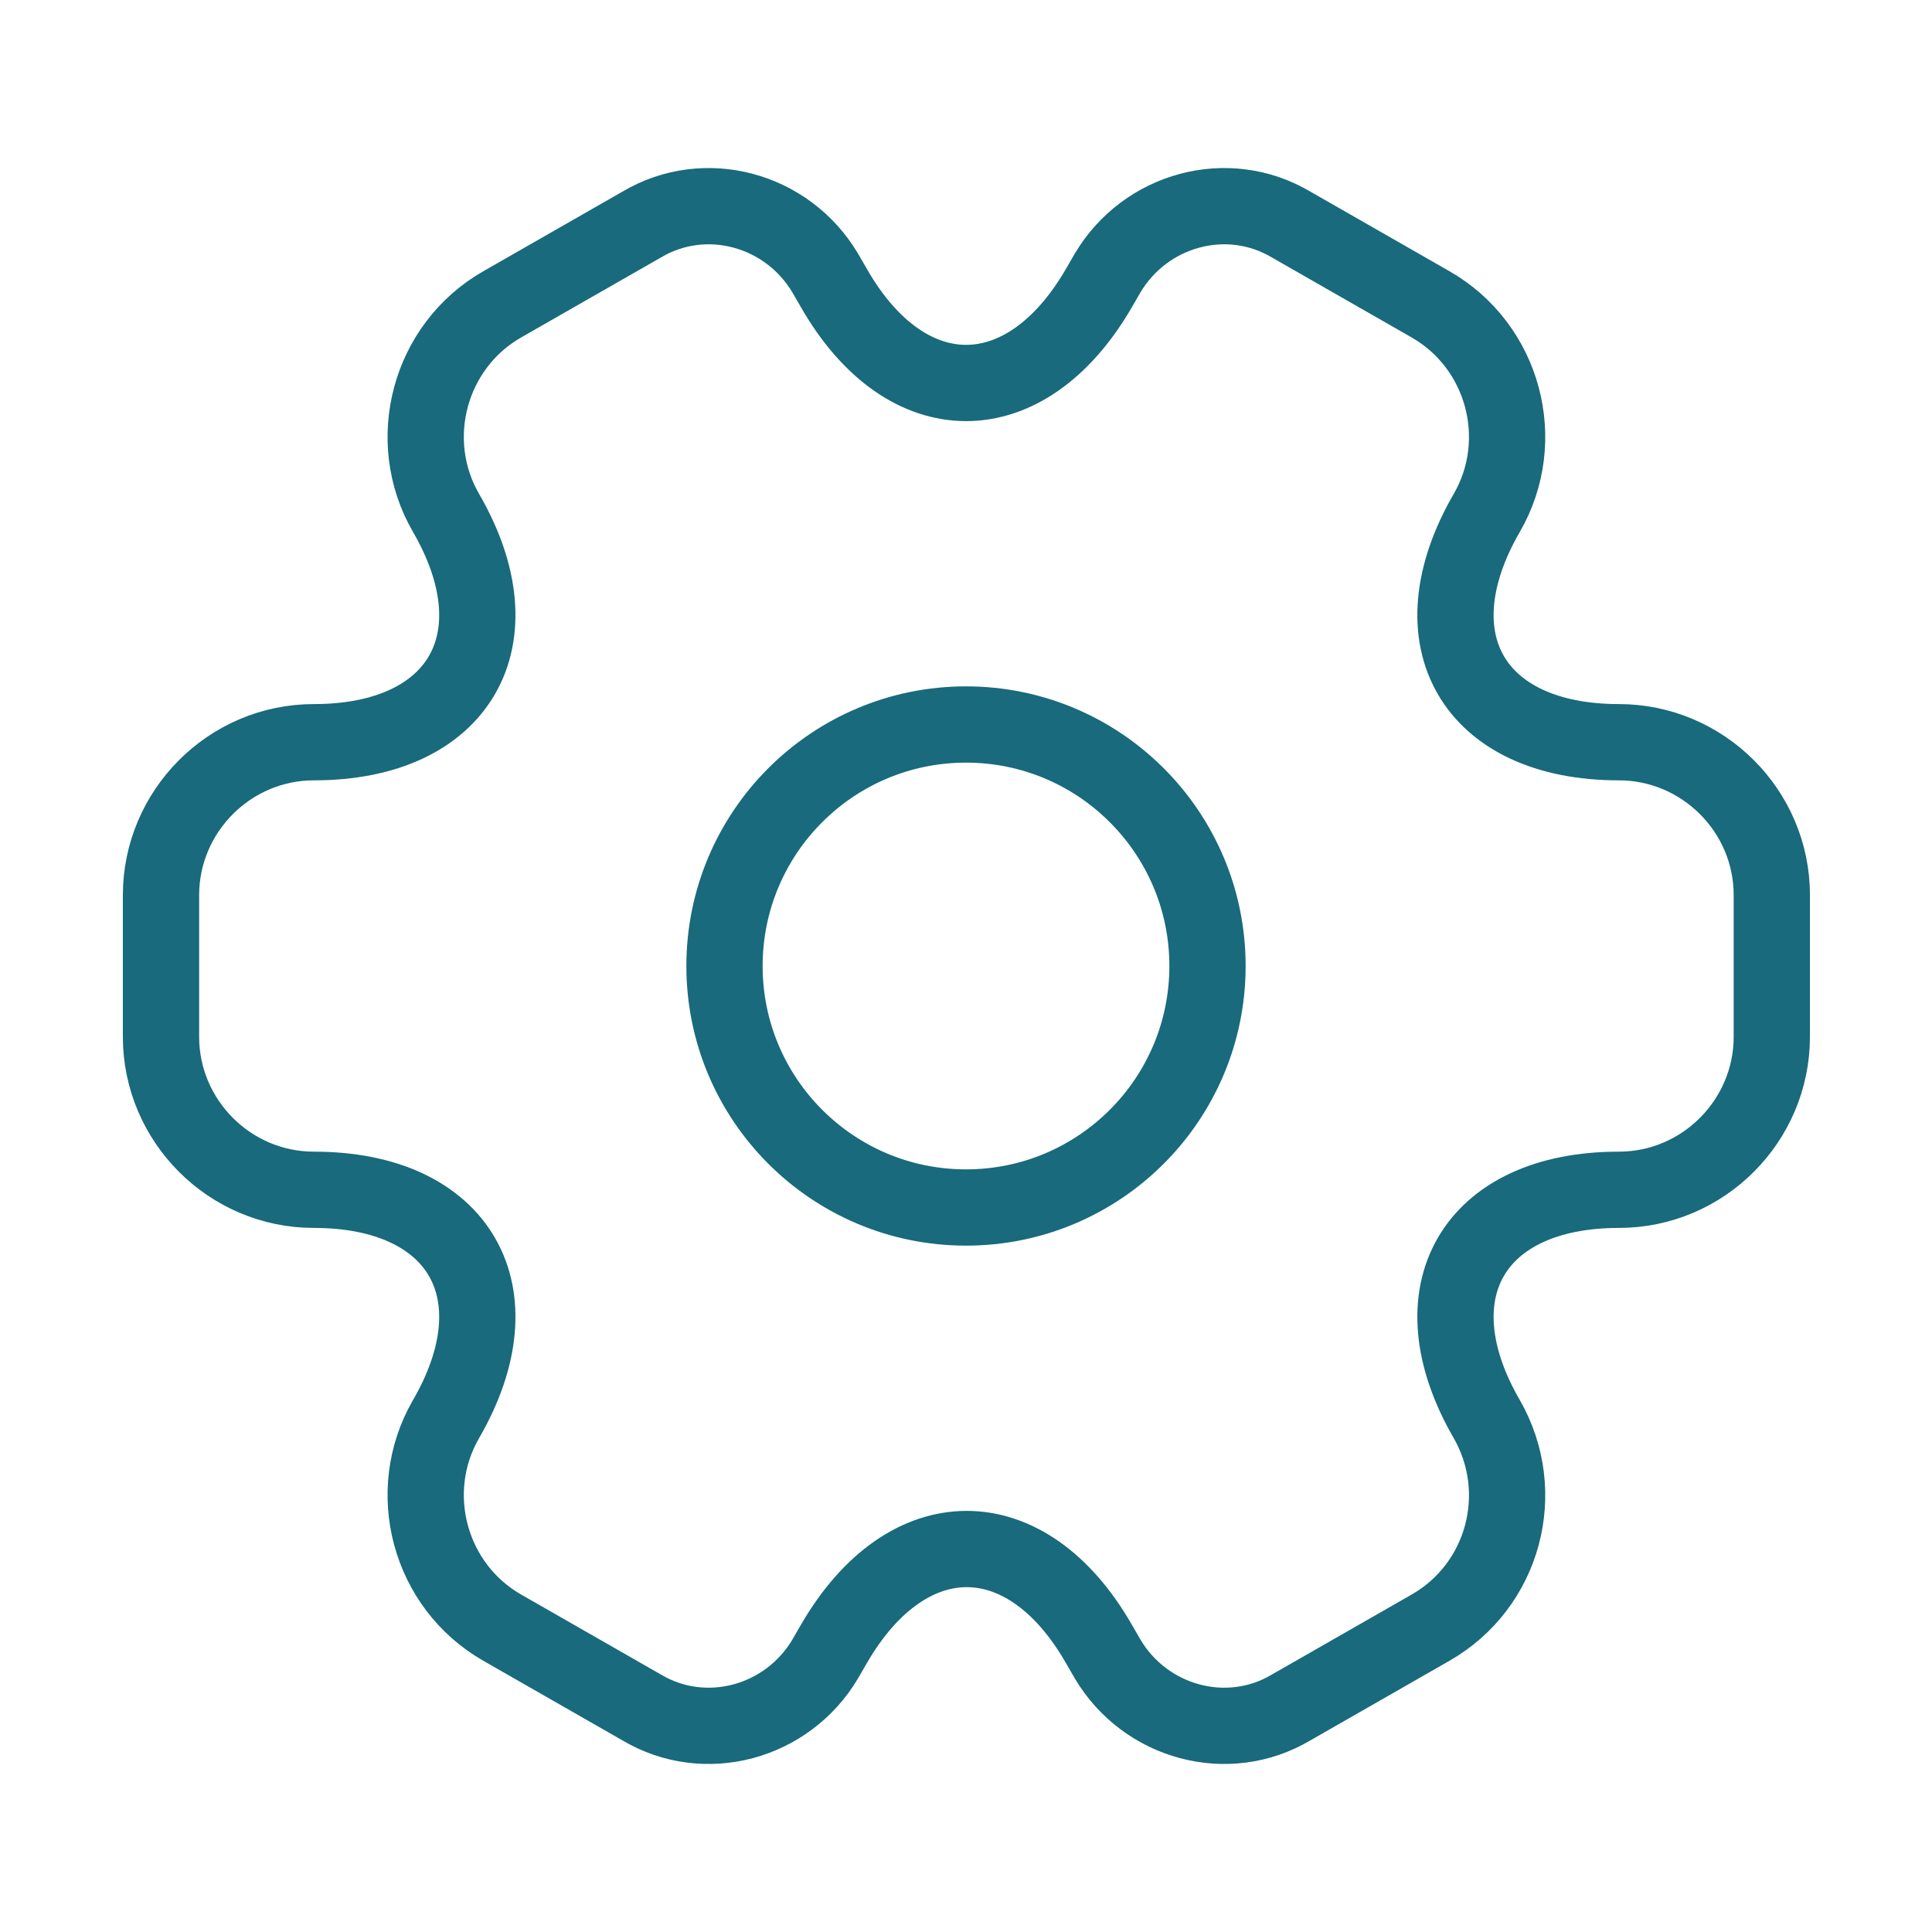 <svg width="114" height="114" viewBox="0 0 114 114" fill="none" xmlns="http://www.w3.org/2000/svg">
<path d="M57 71.25C64.87 71.25 71.25 64.87 71.25 57C71.25 49.13 64.87 42.75 57 42.75C49.13 42.75 42.75 49.13 42.75 57C42.75 64.87 49.13 71.25 57 71.25Z" stroke="#186A7C" stroke-width="4.5" stroke-miterlimit="10" stroke-linecap="round" stroke-linejoin="round"/>
<path d="M9.5 61.18V52.82C9.5 47.88 13.537 43.795 18.525 43.795C27.122 43.795 30.637 37.715 26.315 30.258C23.845 25.983 25.317 20.425 29.64 17.955L37.858 13.253C41.61 11.02 46.455 12.35 48.688 16.103L49.21 17.005C53.485 24.463 60.515 24.463 64.838 17.005L65.36 16.103C67.593 12.35 72.438 11.02 76.19 13.253L84.407 17.955C88.73 20.425 90.203 25.983 87.733 30.258C83.41 37.715 86.925 43.795 95.522 43.795C100.463 43.795 104.548 47.833 104.548 52.82V61.18C104.548 66.12 100.51 70.205 95.522 70.205C86.925 70.205 83.41 76.285 87.733 83.743C90.203 88.065 88.73 93.575 84.407 96.045L76.19 100.748C72.438 102.98 67.593 101.65 65.36 97.898L64.838 96.995C60.562 89.538 53.532 89.538 49.21 96.995L48.688 97.898C46.455 101.65 41.61 102.98 37.858 100.748L29.64 96.045C25.317 93.575 23.845 88.018 26.315 83.743C30.637 76.285 27.122 70.205 18.525 70.205C13.537 70.205 9.5 66.12 9.5 61.18Z" stroke="#186A7C" stroke-width="4.5" stroke-miterlimit="10" stroke-linecap="round" stroke-linejoin="round"/>
</svg>
